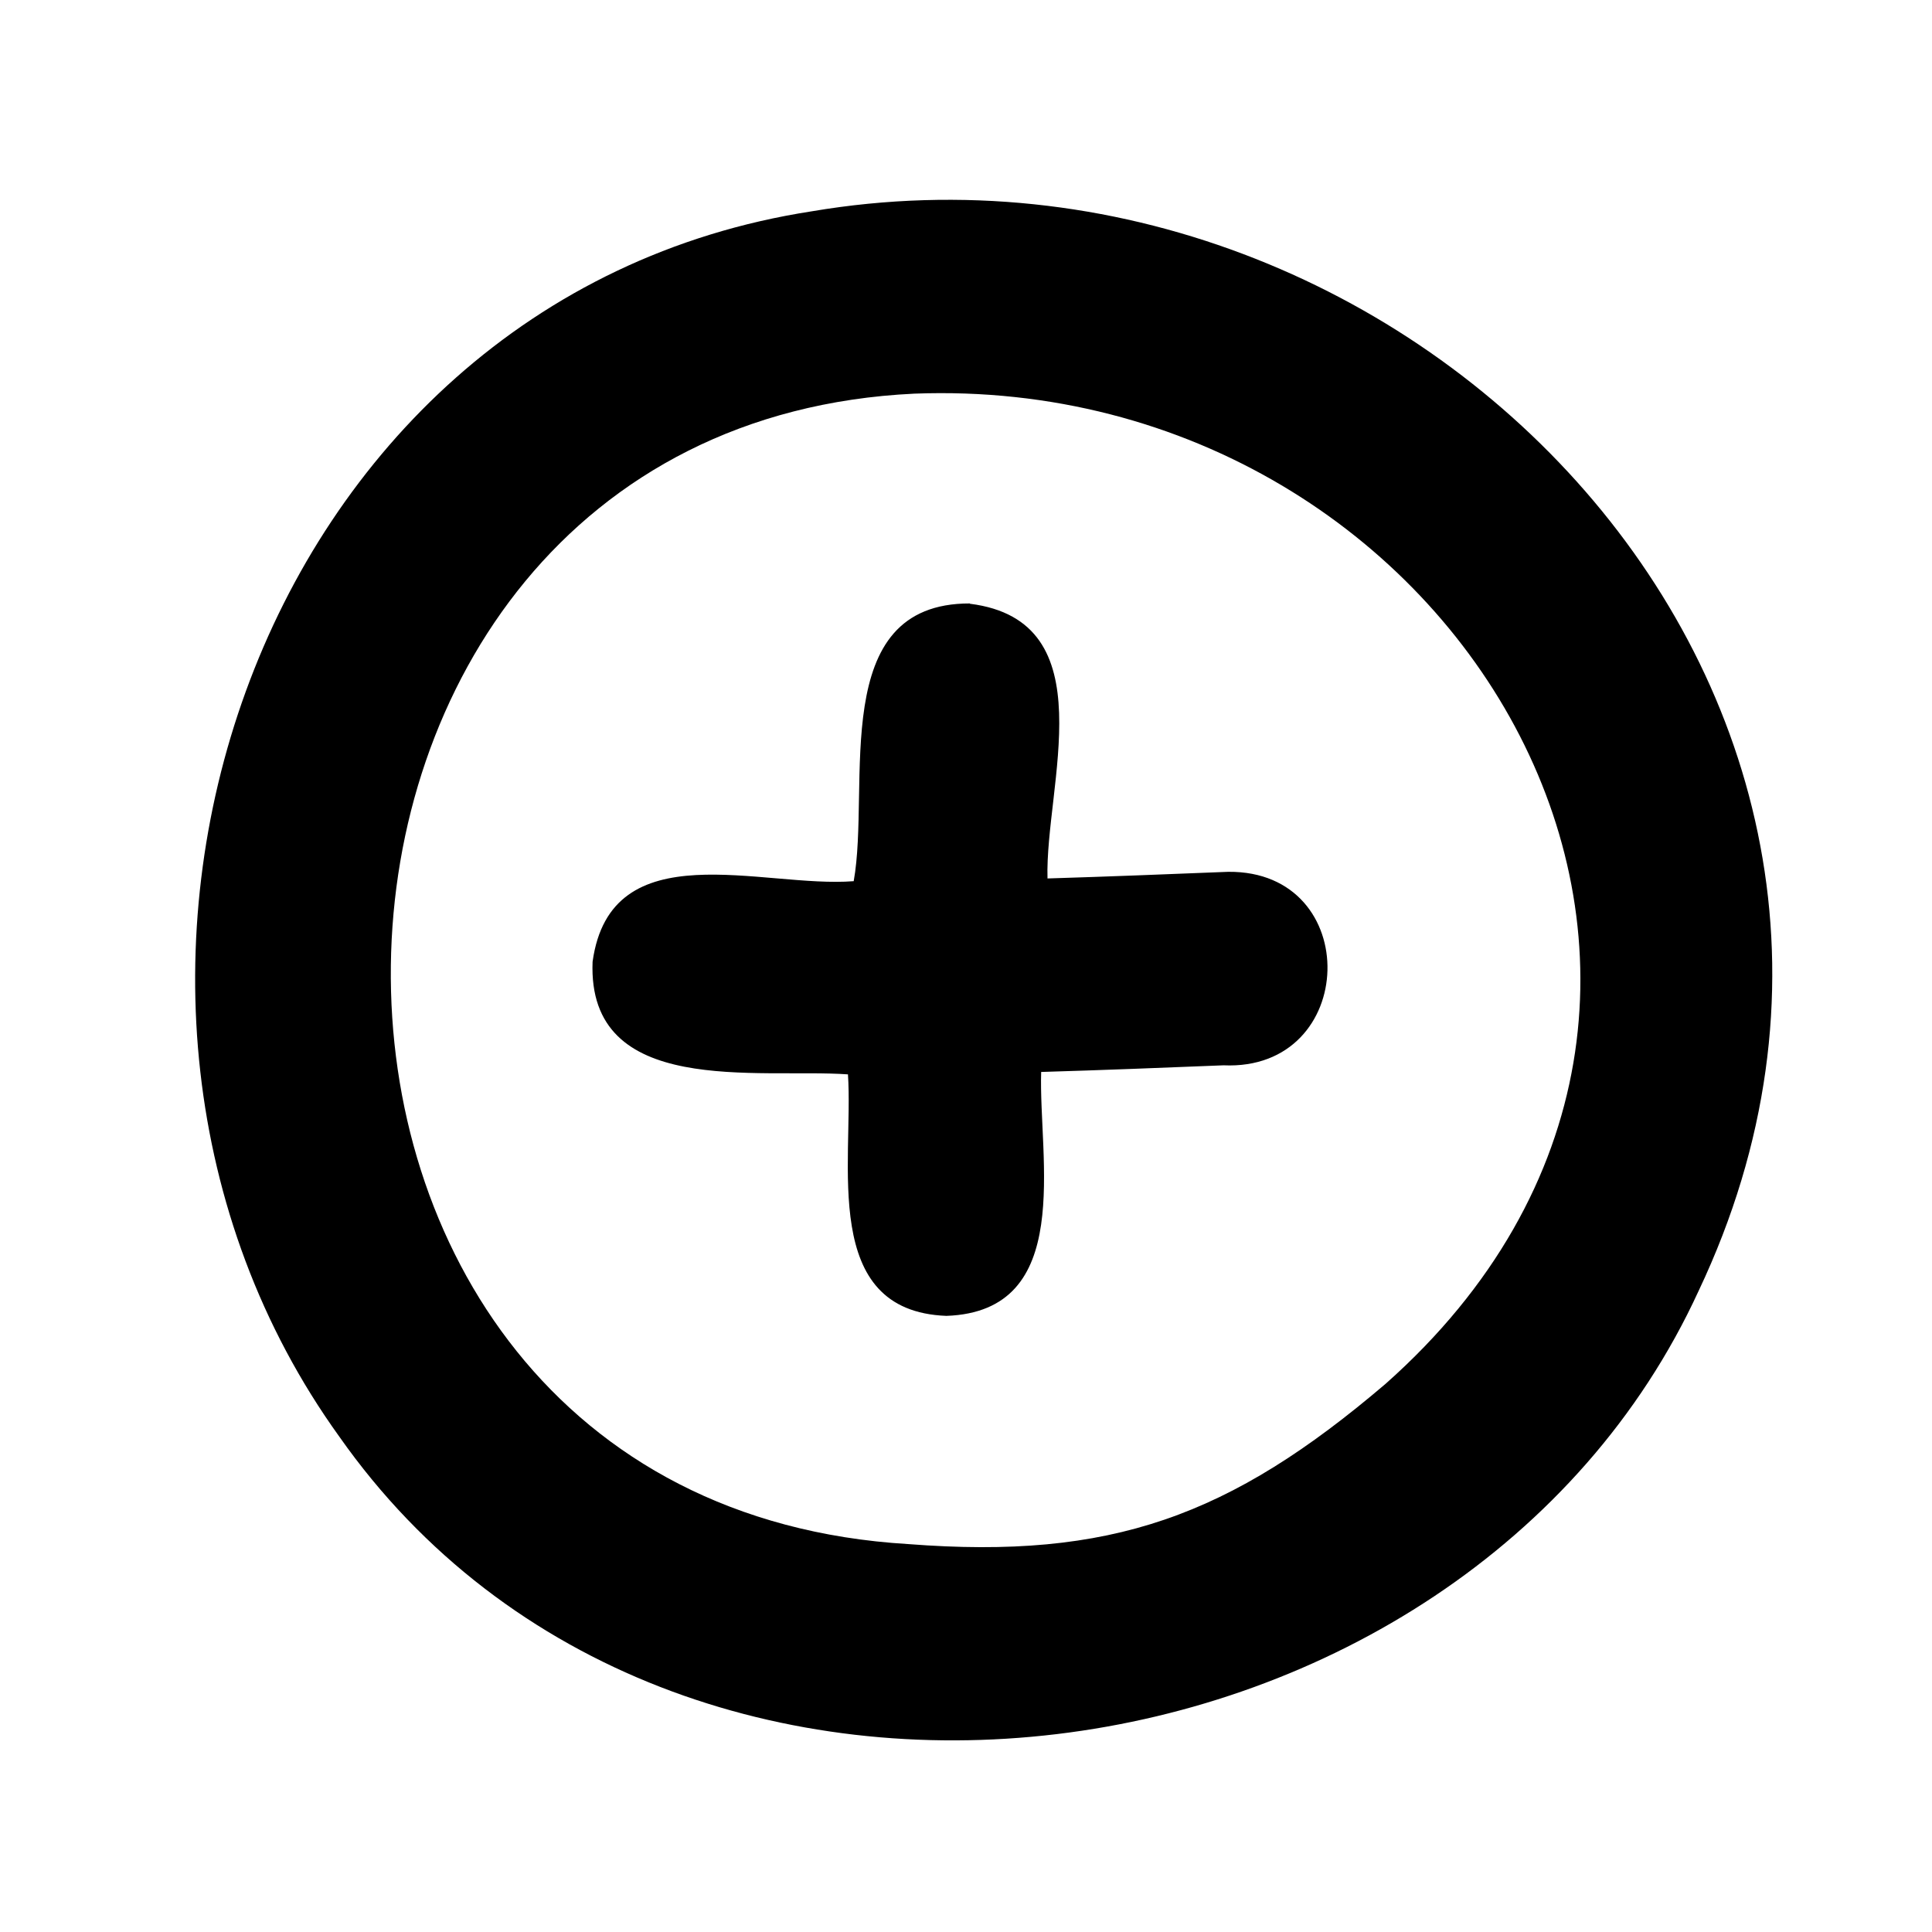 <svg xmlns="http://www.w3.org/2000/svg" viewBox="0 0 640 640"><!--! Font Awesome Pro 7.1.0 by @fontawesome - https://fontawesome.com License - https://fontawesome.com/license (Commercial License) Copyright 2025 Fonticons, Inc. --><path fill="currentColor" d="M268.9 70C467.9 36.3 655.4 231.9 562.7 427.6C485 596.8 223.4 633.9 112.4 475.9C7.4 330.1 82.6 98.8 268.9 70zM302.9 130.4C75.6 141.2 68.4 497.6 300.9 511.5C368 516.7 407.4 502.4 459 458.4C603.5 330.3 485.1 123.5 302.9 130.4zM321.3 200C366.7 205.7 346.1 260.4 347 291C366.7 290.4 386.8 289.6 406.9 288.8C451.8 288.4 450.1 354.9 405.3 352.9C385.3 353.7 365.2 354.5 344.9 355.1C344 383.8 356.2 434.4 313.5 435.9C271.5 434.3 282.8 384.9 280.9 355.9C251.1 353.8 194.5 363.7 196.3 318.6C202.3 275.2 252.7 294.3 282.8 291.9C288.5 260.2 273.9 199.8 321.3 199.9z"/></svg>
